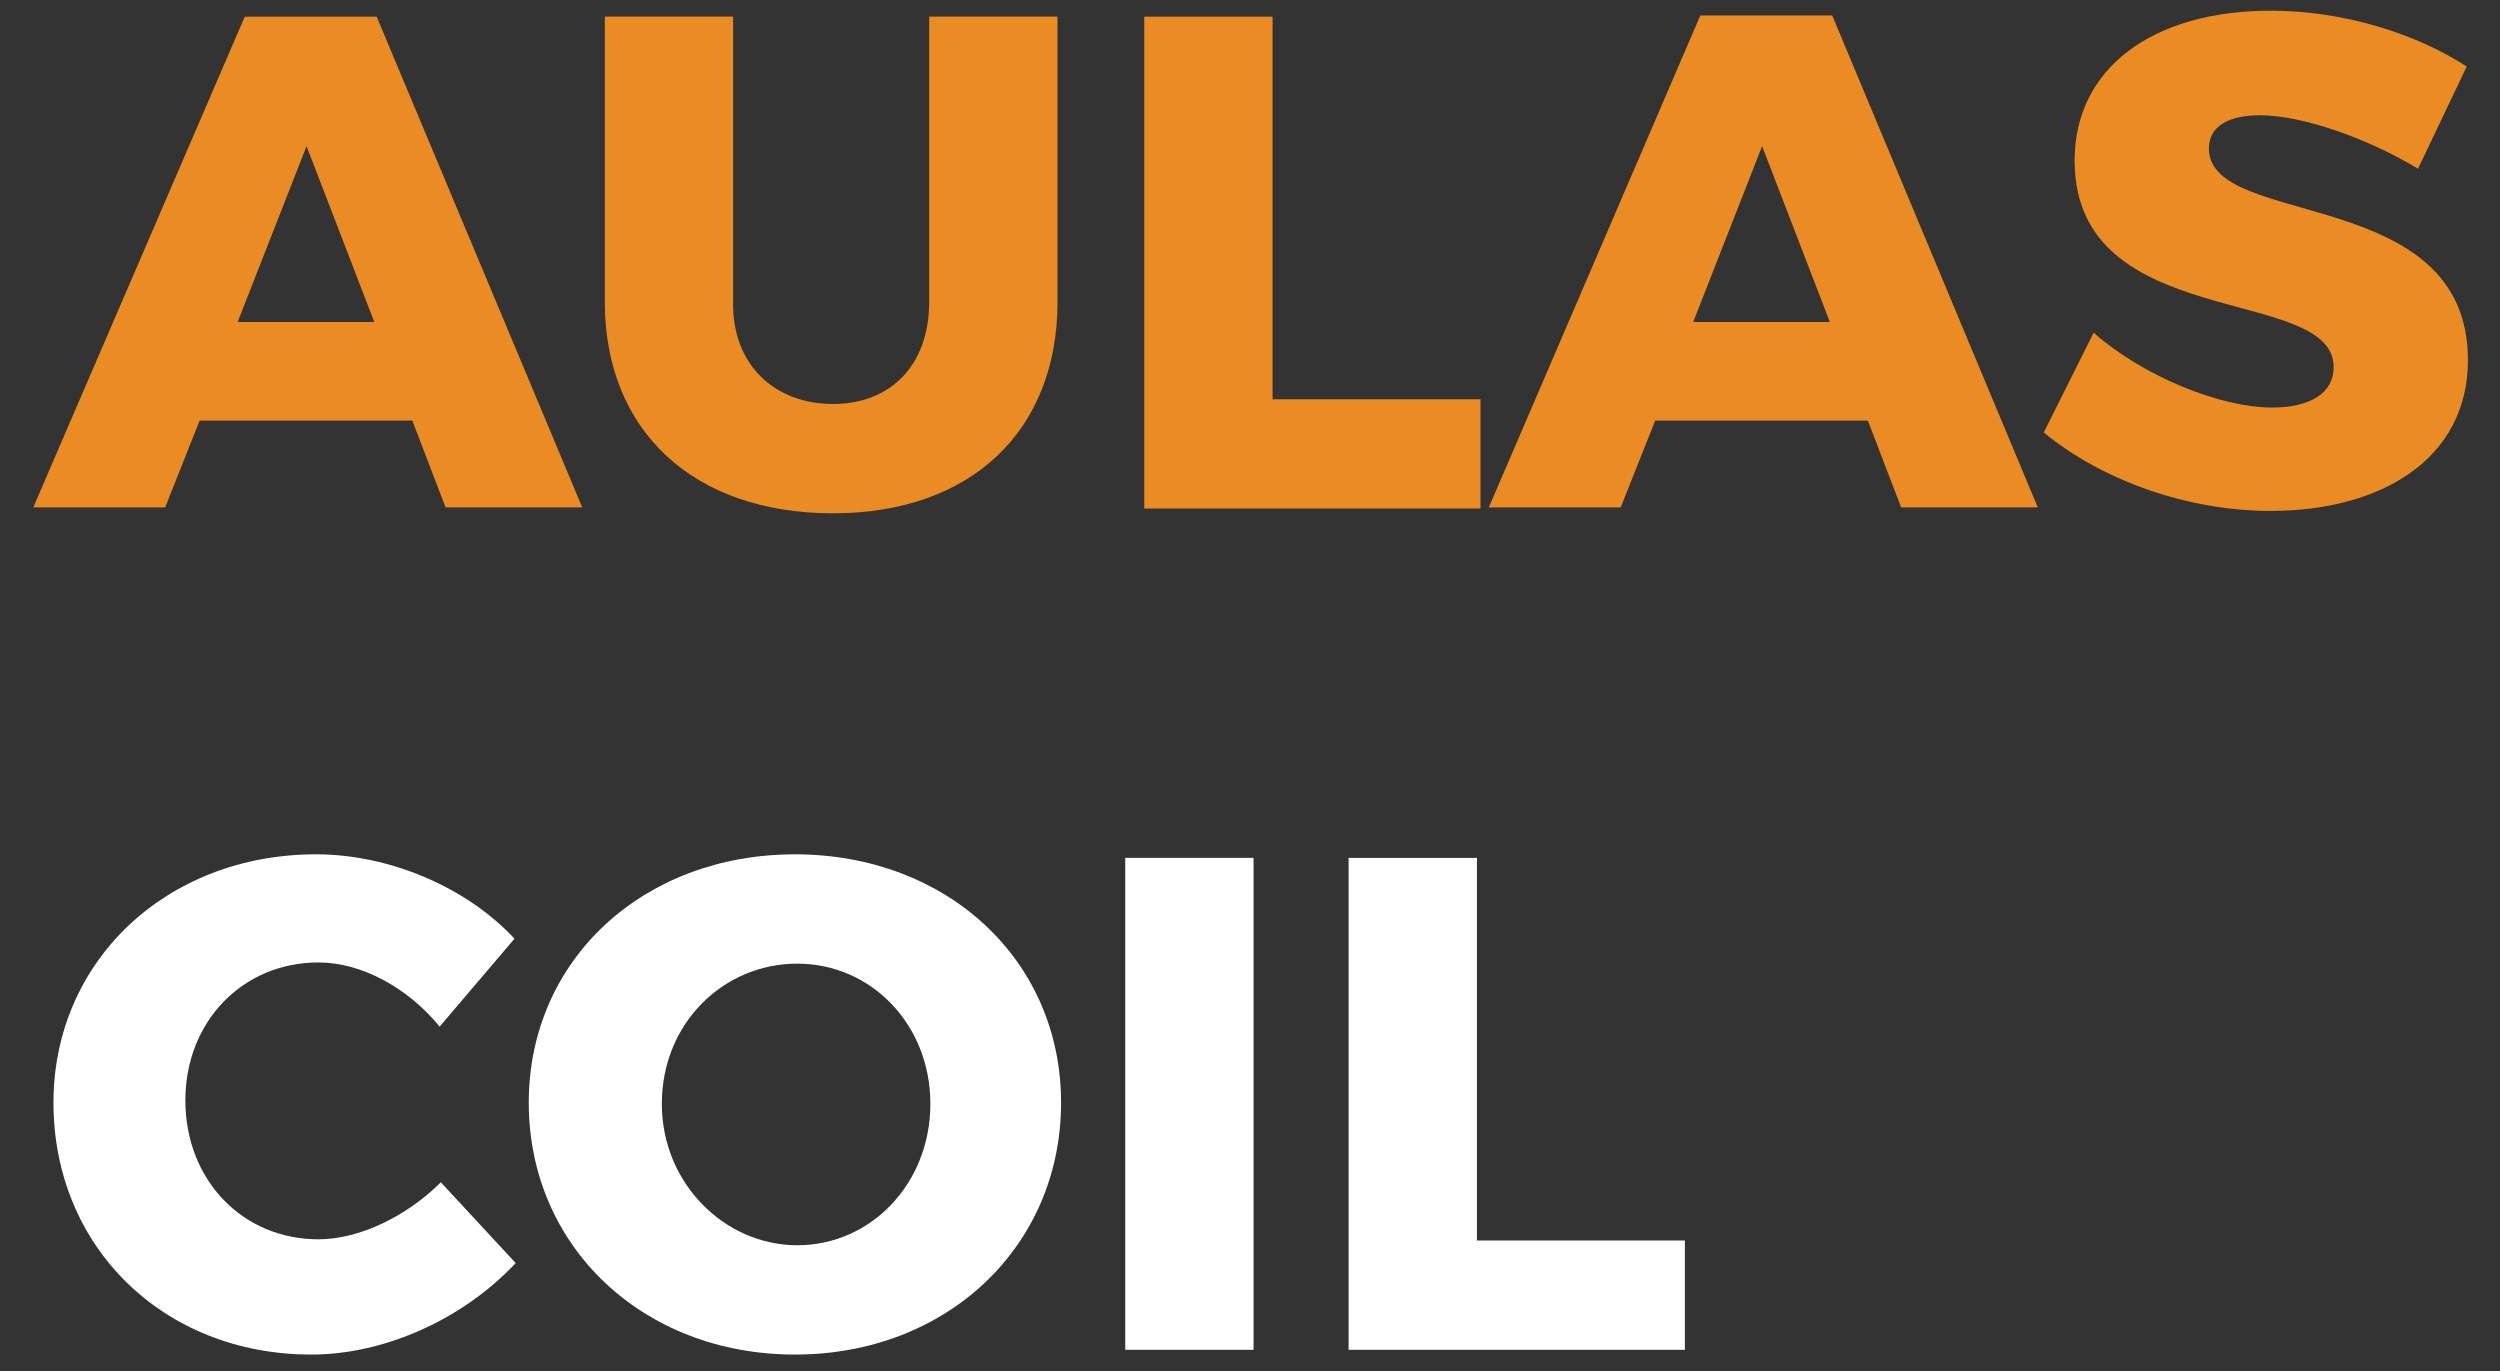 <?xml version="1.0" encoding="utf-8"?>
<!-- Generator: Adobe Illustrator 26.5.1, SVG Export Plug-In . SVG Version: 6.00 Build 0)  -->
<svg version="1.1" id="Layer_1" xmlns="http://www.w3.org/2000/svg" xmlns:xlink="http://www.w3.org/1999/xlink" x="0px" y="0px"
	 viewBox="0 0 210.4 115.4" style="enable-background:new 0 0 210.4 115.4;" xml:space="preserve">
<rect x="0" y="0" width="210.4" height="115.4" fill="#333333" stroke="none"/>
<style type="text/css">
	.st0{fill:#EA8B23;}
	.st1{fill:#FFFFFF;}
</style>
<g>
	<path class="st0" d="M34.7,35.4H16.8l-2.9,7.3H2.8L20.6,1.4h11.1L49,42.7H37.5L34.7,35.4z M31.5,27.1l-5.7-14.8L20,27.1H31.5z"/>
	<path class="st0" d="M70.1,34c4.8,0,8.1-3.2,8.1-8.6v-24h10.8v24c0,10.9-7.3,17.8-18.9,17.8c-11.7,0-19.2-6.9-19.2-17.8v-24h10.8
		v24C61.6,30.7,65.2,34,70.1,34z"/>
	<path class="st0" d="M107.1,1.4v32.2h17.5v9.2H96.3V1.4H107.1z"/>
	<path class="st0" d="M157.2,35.4h-17.9l-2.9,7.3h-11.1l17.8-41.4h11.1l17.3,41.4H160L157.2,35.4z M154,27.1l-5.7-14.8l-5.8,14.8
		H154z"/>
	<path class="st0" d="M190.2,9.7c-2.6,0-4.3,0.9-4.3,2.8c0,6.8,21.8,3,21.8,17.8c0,8.4-7.4,12.7-16.6,12.7c-6.9,0-14.1-2.5-19.1-6.6
		l4.2-8.4c4.2,3.7,10.7,6.3,15,6.3c3.2,0,5.2-1.2,5.2-3.4c0-7-21.8-2.8-21.8-17.4c0-7.7,6.5-12.6,16.5-12.6c6.1,0,12.2,1.9,16.5,4.7
		l-4.1,8.6C199.2,11.6,193.7,9.7,190.2,9.7z"/>
	<path class="st1" d="M26.8,81c-6.4,0-11.2,5-11.2,11.6c0,6.7,4.8,11.7,11.2,11.7c3.4,0,7.4-1.9,10.3-4.8l6.3,6.8
		c-4.4,4.7-11,7.7-17.2,7.7c-12.5,0-21.7-9.1-21.7-21.2c0-11.9,9.5-20.9,22.1-20.9c6.1,0,12.6,2.7,16.7,7.1L37,86.4
		C34.3,83.1,30.4,81,26.8,81z"/>
	<path class="st1" d="M89.3,92.8c0,12.1-9.6,21.2-22.4,21.2s-22.4-9.1-22.4-21.2c0-12,9.6-20.9,22.4-20.9S89.3,80.8,89.3,92.8z
		 M55.7,92.9c0,6.7,5.3,11.9,11.4,11.9c6.2,0,11.2-5.2,11.2-11.9s-5-11.8-11.2-11.8C60.9,81.1,55.7,86.1,55.7,92.9z"/>
	<path class="st1" d="M105.5,72.2v41.4H94.7V72.2H105.5z"/>
	<path class="st1" d="M124.3,72.2v32.2h17.5v9.2h-28.3V72.2H124.3z"/>
</g>
</svg>
